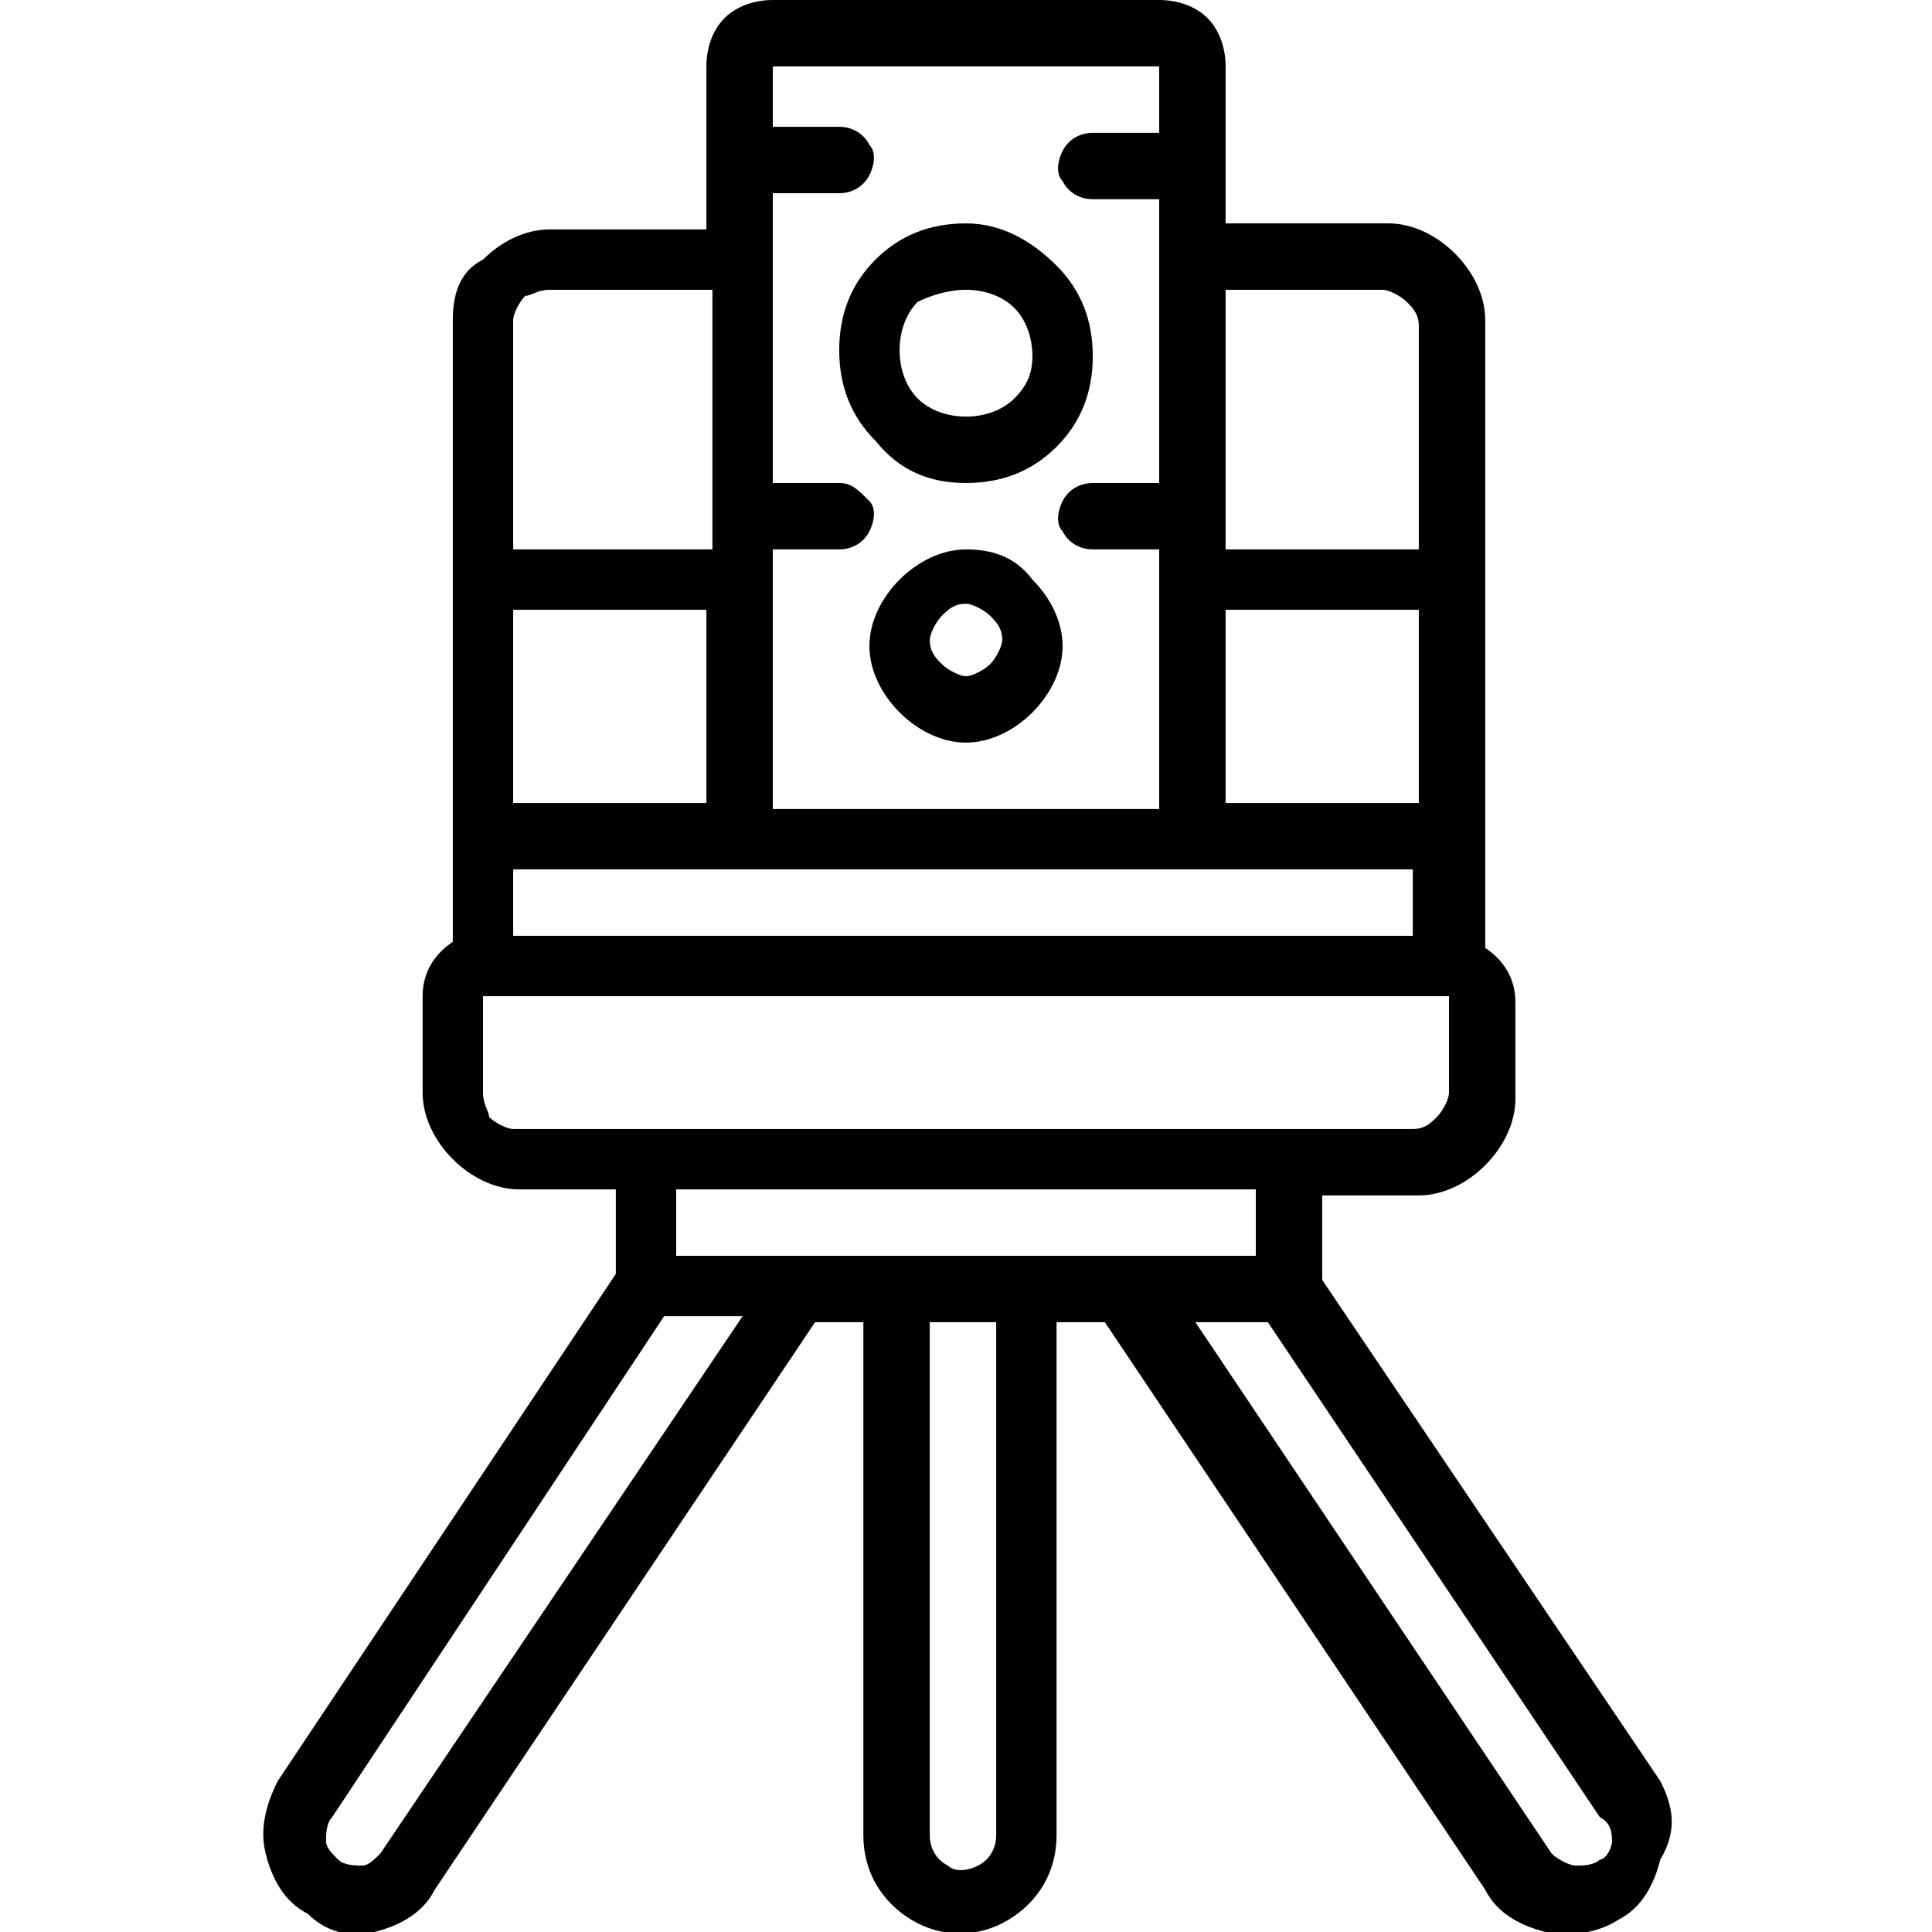 <?xml version="1.0" encoding="utf-8"?>
<!-- Generator: Adobe Illustrator 23.1.1, SVG Export Plug-In . SVG Version: 6.00 Build 0)  -->
<svg version="1.1" id="Layer_1" xmlns="http://www.w3.org/2000/svg" xmlns:xlink="http://www.w3.org/1999/xlink" x="0px" y="0px"
	 viewBox="0 0 32 32" style="enable-background:new 0 0 32 32;" xml:space="preserve">
<g>
	<path d="M16,8c0.6,0,1.1-0.2,1.5-0.6c0.4-0.4,0.6-0.9,0.6-1.5s-0.2-1.1-0.6-1.5C17.1,4,16.6,3.7,16,3.7c-0.6,0-1.1,0.2-1.5,0.6
		c-0.4,0.4-0.6,0.9-0.6,1.5s0.2,1.1,0.6,1.5C14.9,7.8,15.4,8,16,8z M16,4.8c0.3,0,0.6,0.1,0.8,0.3c0.2,0.2,0.3,0.5,0.3,0.8
		S17,6.4,16.8,6.6c-0.2,0.2-0.5,0.3-0.8,0.3c-0.3,0-0.6-0.1-0.8-0.3c-0.2-0.2-0.3-0.5-0.3-0.8s0.1-0.6,0.3-0.8
		C15.4,4.9,15.7,4.8,16,4.8z"/>
	<path d="M16,9.1c-0.4,0-0.8,0.2-1.1,0.5c-0.3,0.3-0.5,0.7-0.5,1.1s0.2,0.8,0.5,1.1c0.3,0.3,0.7,0.5,1.1,0.5c0.4,0,0.8-0.2,1.1-0.5
		c0.3-0.3,0.5-0.7,0.5-1.1s-0.2-0.8-0.5-1.1C16.8,9.2,16.4,9.1,16,9.1z M16,11.2c-0.1,0-0.3-0.1-0.4-0.2c-0.1-0.1-0.2-0.2-0.2-0.4
		c0-0.1,0.1-0.3,0.2-0.4c0.1-0.1,0.2-0.2,0.4-0.2c0.1,0,0.3,0.1,0.4,0.2c0.1,0.1,0.2,0.2,0.2,0.4c0,0.1-0.1,0.3-0.2,0.4
		C16.3,11.1,16.1,11.2,16,11.2z"/>
	<path d="M27.5,29.5l-5.6-8.3v-1.4h1.6c0.4,0,0.8-0.2,1.1-0.5c0.3-0.3,0.5-0.7,0.5-1.1v-1.6c0-0.4-0.2-0.7-0.5-0.9V5.3
		c0-0.4-0.2-0.8-0.5-1.1c-0.3-0.3-0.7-0.5-1.1-0.5h-2.7V1.1c0-0.3-0.1-0.6-0.3-0.8C19.8,0.1,19.5,0,19.2,0h-6.4
		c-0.3,0-0.6,0.1-0.8,0.3c-0.2,0.2-0.3,0.5-0.3,0.8v2.7H9.1c-0.4,0-0.8,0.2-1.1,0.5C7.6,4.5,7.5,4.9,7.5,5.3v10.3
		c-0.3,0.2-0.5,0.5-0.5,0.9v1.6c0,0.4,0.2,0.8,0.5,1.1c0.3,0.3,0.7,0.5,1.1,0.5h1.6v1.4l-5.6,8.4c-0.2,0.4-0.3,0.8-0.2,1.2
		c0.1,0.4,0.3,0.8,0.7,1C5.4,32,5.8,32.1,6.2,32c0.4-0.1,0.8-0.3,1-0.7l6.3-9.4h0.8v8.5c0,0.6,0.3,1.1,0.8,1.4
		c0.5,0.3,1.1,0.3,1.6,0c0.5-0.3,0.8-0.8,0.8-1.4v-8.5h0.8l6.3,9.4c0.2,0.4,0.6,0.6,1,0.7c0.4,0.1,0.9,0,1.2-0.2
		c0.4-0.2,0.6-0.6,0.7-1C27.8,30.3,27.7,29.9,27.5,29.5L27.5,29.5z M8.5,14.4h14.9v1.1H8.5V14.4z M8.5,10.1h3.2v3.2H8.5V10.1z
		 M20.3,10.1h3.2v3.2h-3.2V10.1z M22.9,4.8c0.1,0,0.3,0.1,0.4,0.2c0.1,0.1,0.2,0.2,0.2,0.4v3.7h-3.2V4.8L22.9,4.8z M19.2,1.1v1.1
		h-1.1c-0.2,0-0.4,0.1-0.5,0.3c-0.1,0.2-0.1,0.4,0,0.5c0.1,0.2,0.3,0.3,0.5,0.3h1.1V8h-1.1c-0.2,0-0.4,0.1-0.5,0.3
		c-0.1,0.2-0.1,0.4,0,0.5c0.1,0.2,0.3,0.3,0.5,0.3h1.1v4.3h-6.4V9.1h1.1c0.2,0,0.4-0.1,0.5-0.3c0.1-0.2,0.1-0.4,0-0.5
		C14.2,8.1,14.1,8,13.9,8h-1.1V3.2h1.1c0.2,0,0.4-0.1,0.5-0.3c0.1-0.2,0.1-0.4,0-0.5c-0.1-0.2-0.3-0.3-0.5-0.3h-1.1V1.1H19.2z
		 M9.1,4.8h2.7v4.3H8.5V5.3c0-0.1,0.1-0.3,0.2-0.4C8.8,4.9,8.9,4.8,9.1,4.8L9.1,4.8z M8,18.1v-1.6h16v1.6c0,0.1-0.1,0.3-0.2,0.4
		c-0.1,0.1-0.2,0.2-0.4,0.2H8.5c-0.1,0-0.3-0.1-0.4-0.2C8.1,18.4,8,18.3,8,18.1L8,18.1z M20.8,19.7v1.1h-9.6v-1.1H20.8z M6.3,30.7
		c-0.1,0.1-0.2,0.2-0.3,0.2c-0.1,0-0.3,0-0.4-0.1c-0.1-0.1-0.2-0.2-0.2-0.3c0-0.1,0-0.3,0.1-0.4l5.5-8.3h1.3L6.3,30.7z M16.5,30.4
		c0,0.2-0.1,0.4-0.3,0.5c-0.2,0.1-0.4,0.1-0.5,0c-0.2-0.1-0.3-0.3-0.3-0.5v-8.5h1.1V30.4z M26.7,30.5c0,0.1-0.1,0.3-0.2,0.3
		c-0.1,0.1-0.3,0.1-0.4,0.1c-0.1,0-0.3-0.1-0.4-0.2l-5.9-8.8H21l5.5,8.2C26.7,30.2,26.7,30.4,26.7,30.5L26.7,30.5z"/>
</g>
</svg>
